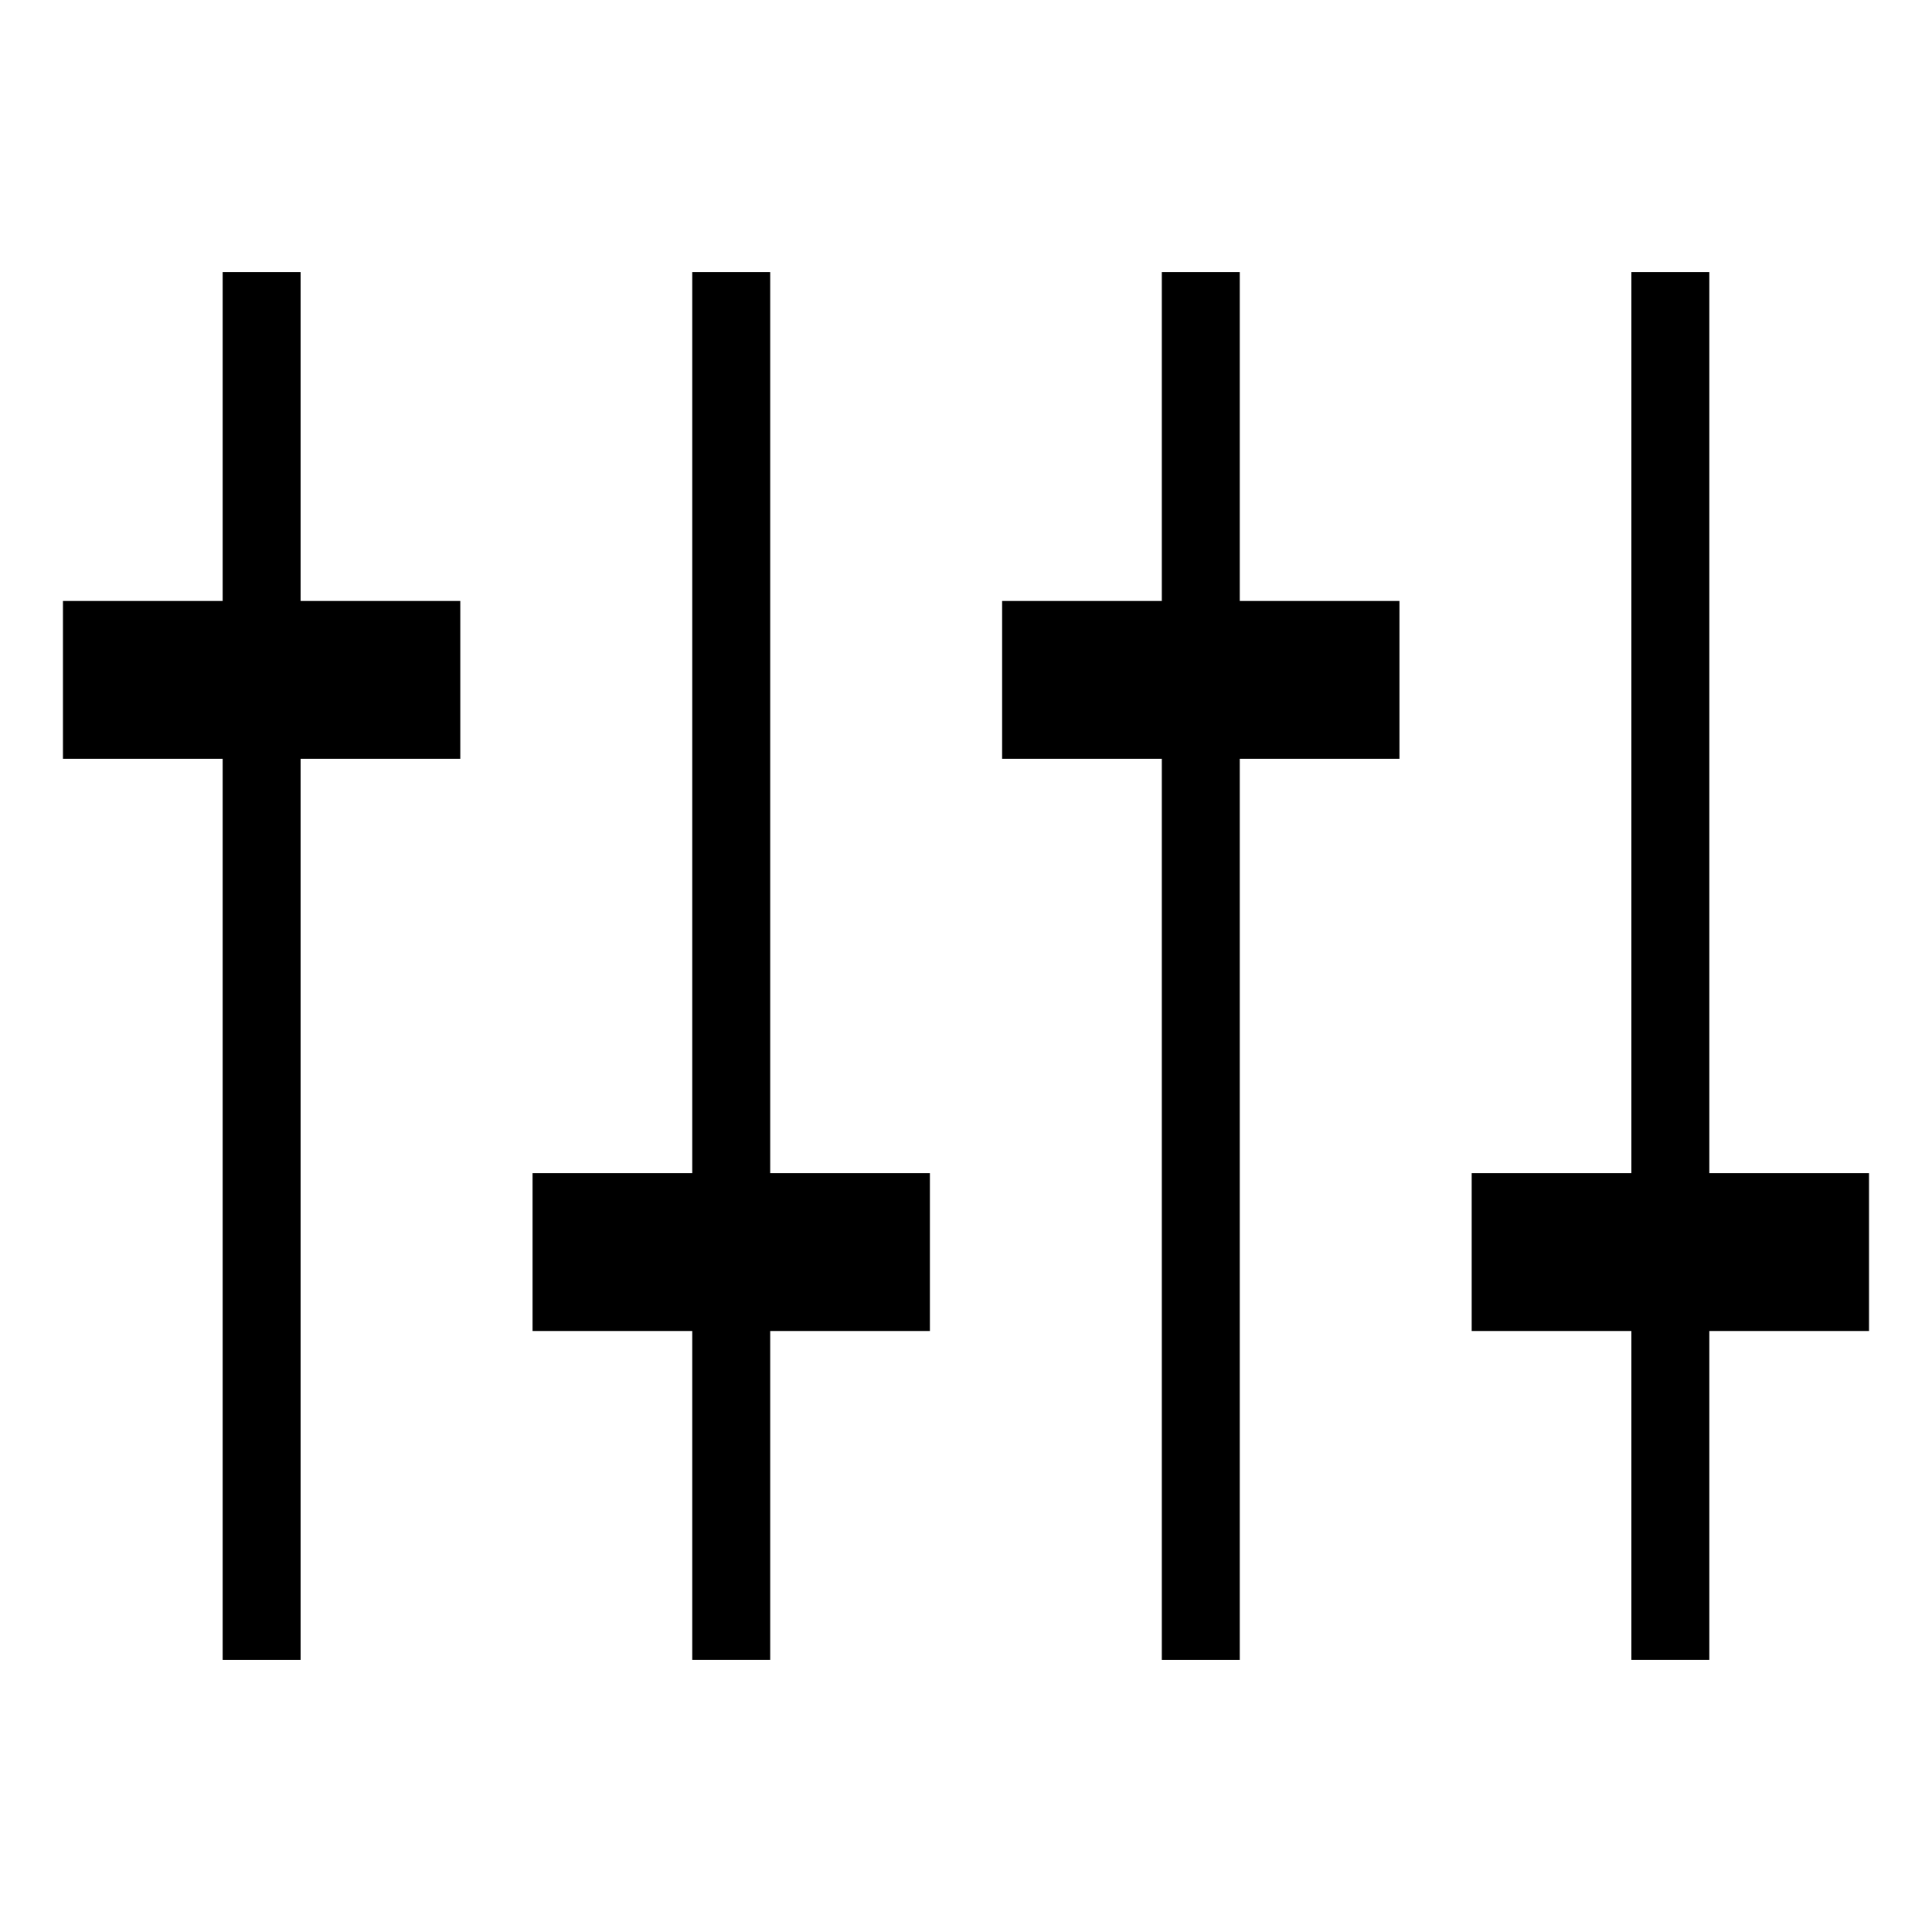 <?xml version="1.0" encoding="UTF-8"?>
<!-- The Best Svg Icon site in the world: iconSvg.co, Visit us! https://iconsvg.co -->
<svg fill="#000000" width="800px" height="800px" version="1.1" viewBox="144 144 512 512" xmlns="http://www.w3.org/2000/svg">
 <g>
  <path d="m472.55 216.11h-20.656v87.156h-42.32v41.816h42.32v238.81h20.656v-238.81h42.32v-41.816h-42.32z"/>
  <path d="m348.11 216.11h-20.656v238.8h-42.32v41.816h42.32v87.16h20.656v-87.16h42.32v-41.816h-42.32z"/>
  <path d="m639.31 454.91h-42.32v-238.8h-20.656v238.8h-42.32v41.816h42.32v87.16h20.656v-87.16h42.32z"/>
  <path d="m223.66 216.11h-20.656v87.156h-42.32v41.816h42.32v238.81h20.656v-238.81h42.32v-41.816h-42.32z"/>
 </g>
</svg>